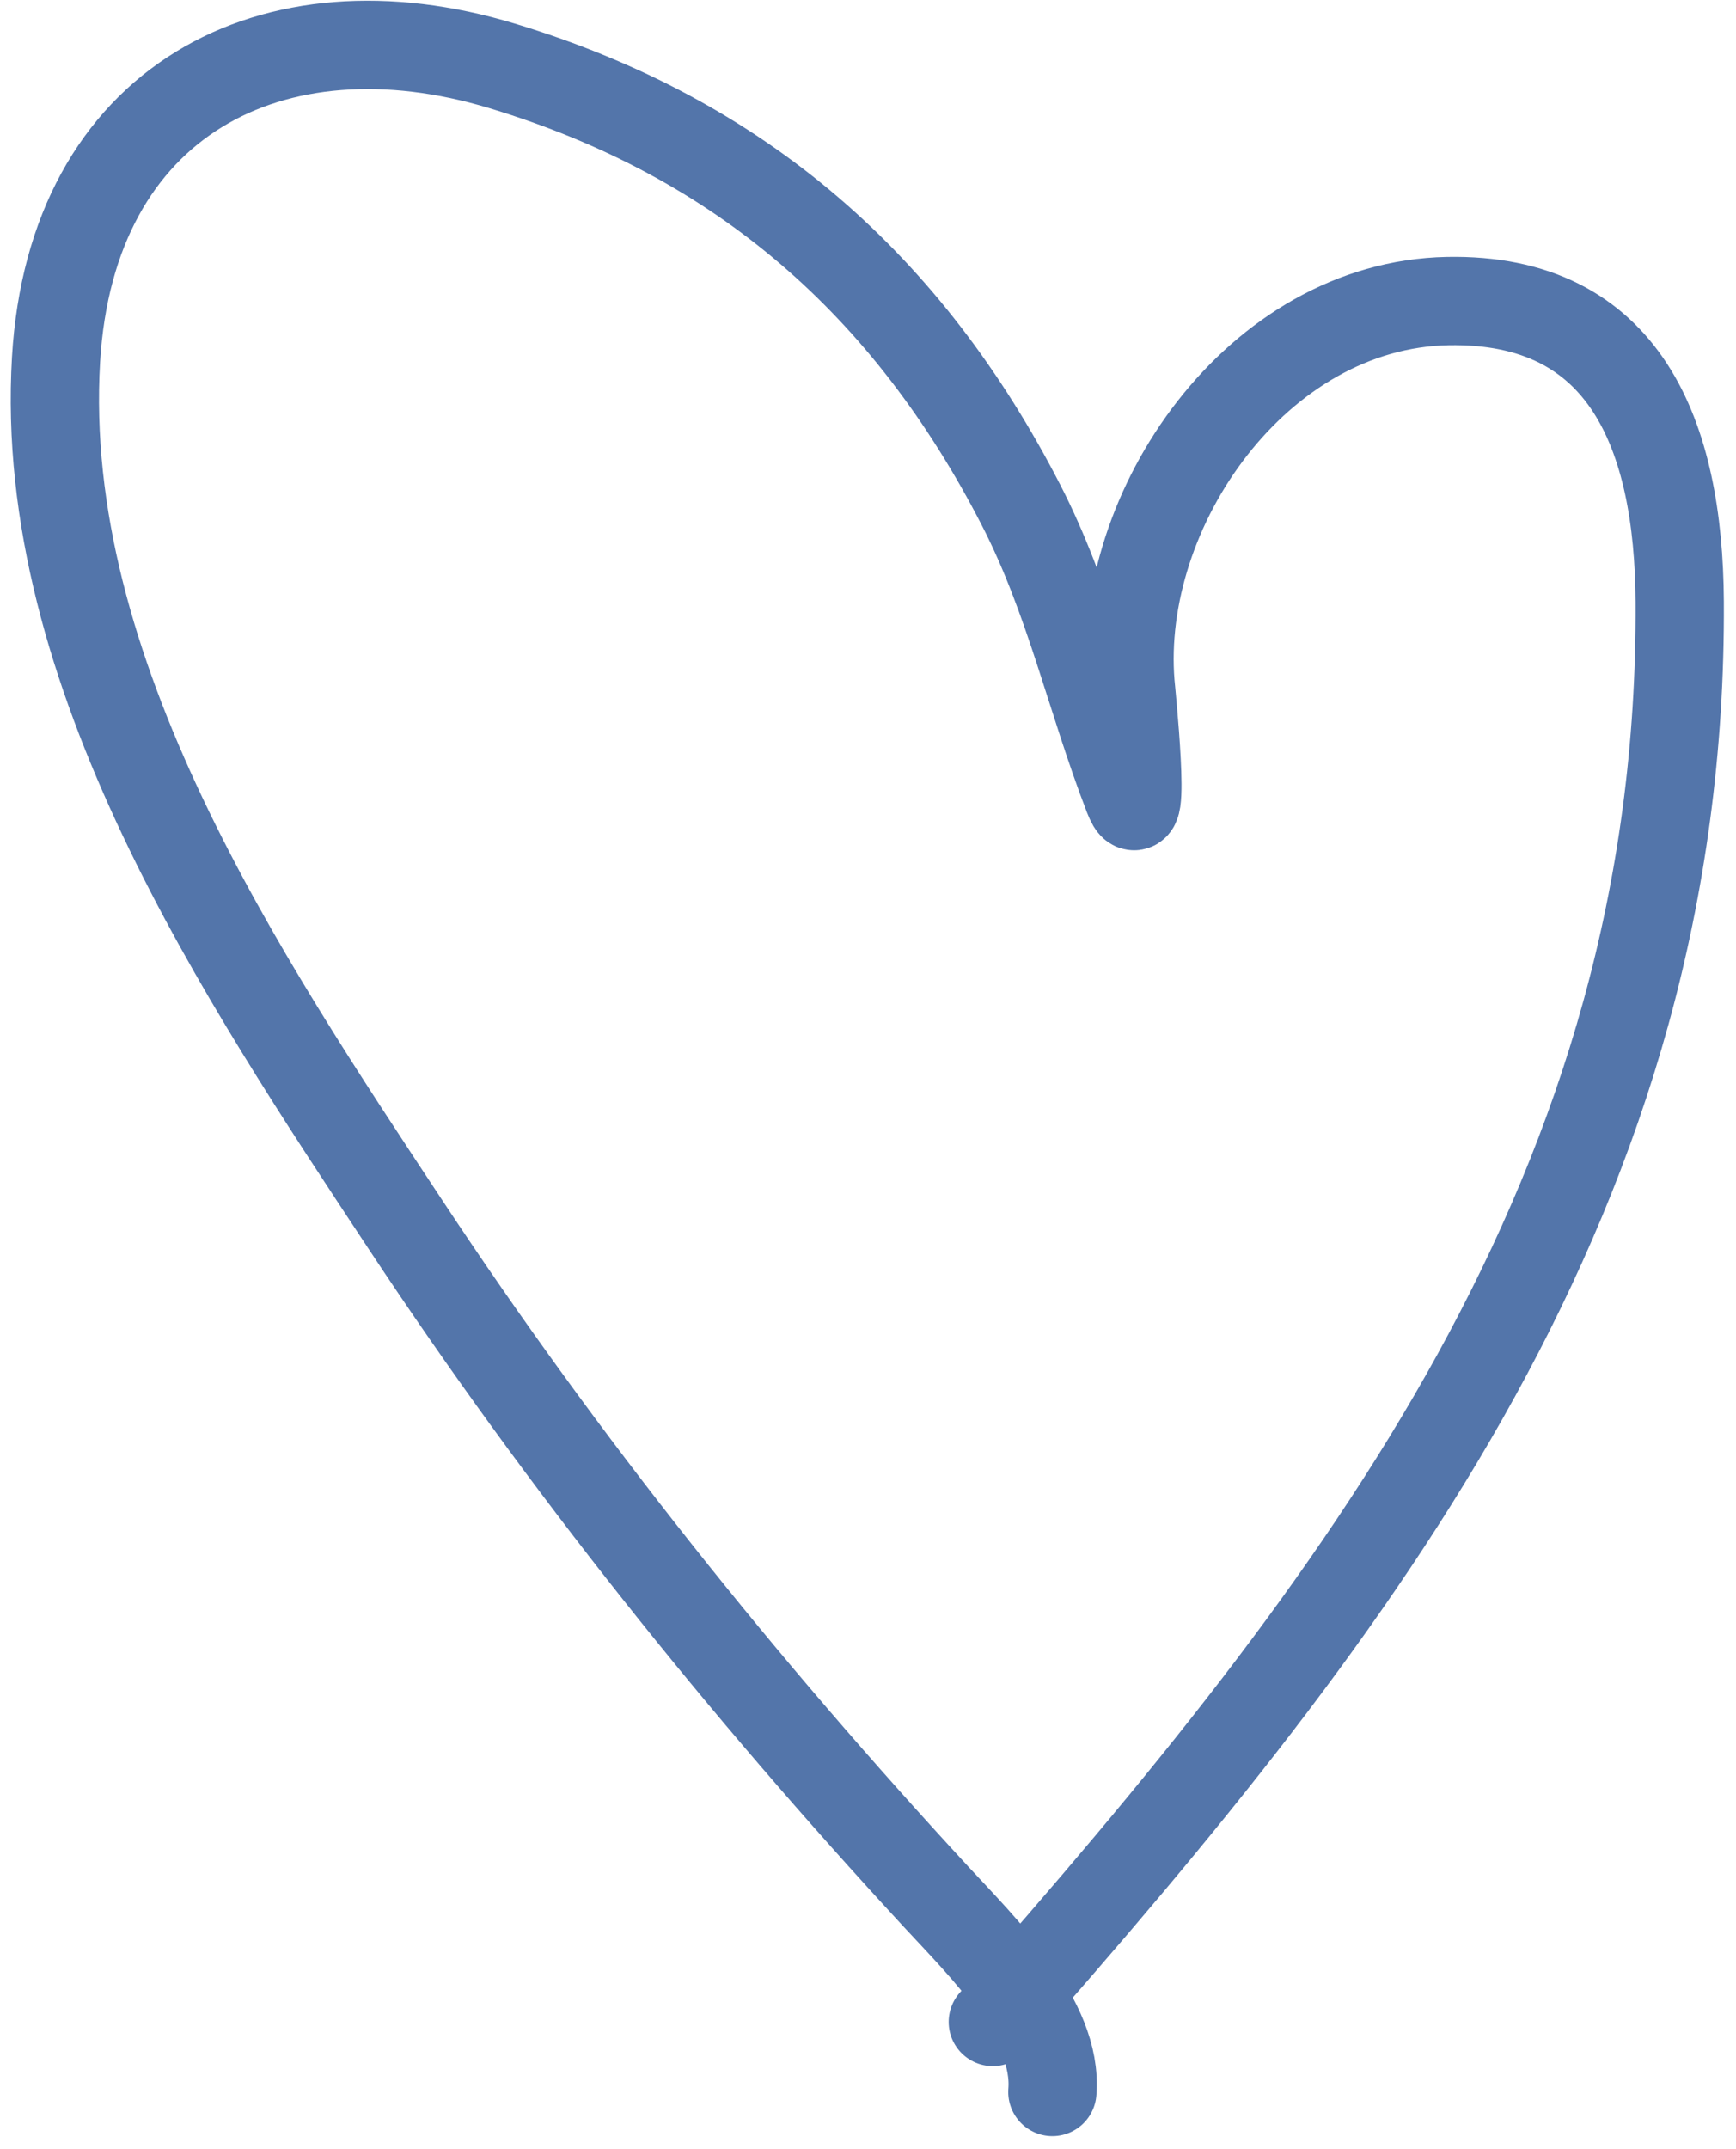 <?xml version="1.0" encoding="UTF-8"?> <svg xmlns="http://www.w3.org/2000/svg" width="59" height="73" viewBox="0 0 59 73" fill="none"> <path d="M33.742 68.68C46.32 54.417 57.197 40.453 57.087 20.442C57.055 14.79 55.245 10.11 49.199 10.227C42.733 10.352 37.938 17.285 38.422 23.219C38.437 23.404 38.988 28.731 38.341 27.056C37.062 23.748 36.345 20.352 34.706 17.165C30.877 9.719 25.206 4.696 17.059 2.236C9.266 -0.118 2.428 3.412 1.905 12.206C1.274 22.836 8.221 33.184 13.796 41.62C19.174 49.758 25.201 57.27 31.812 64.426C33.387 66.13 35.962 68.627 35.766 71.058" stroke="#5375AA" stroke-width="3" stroke-linecap="round"></path> </svg> 